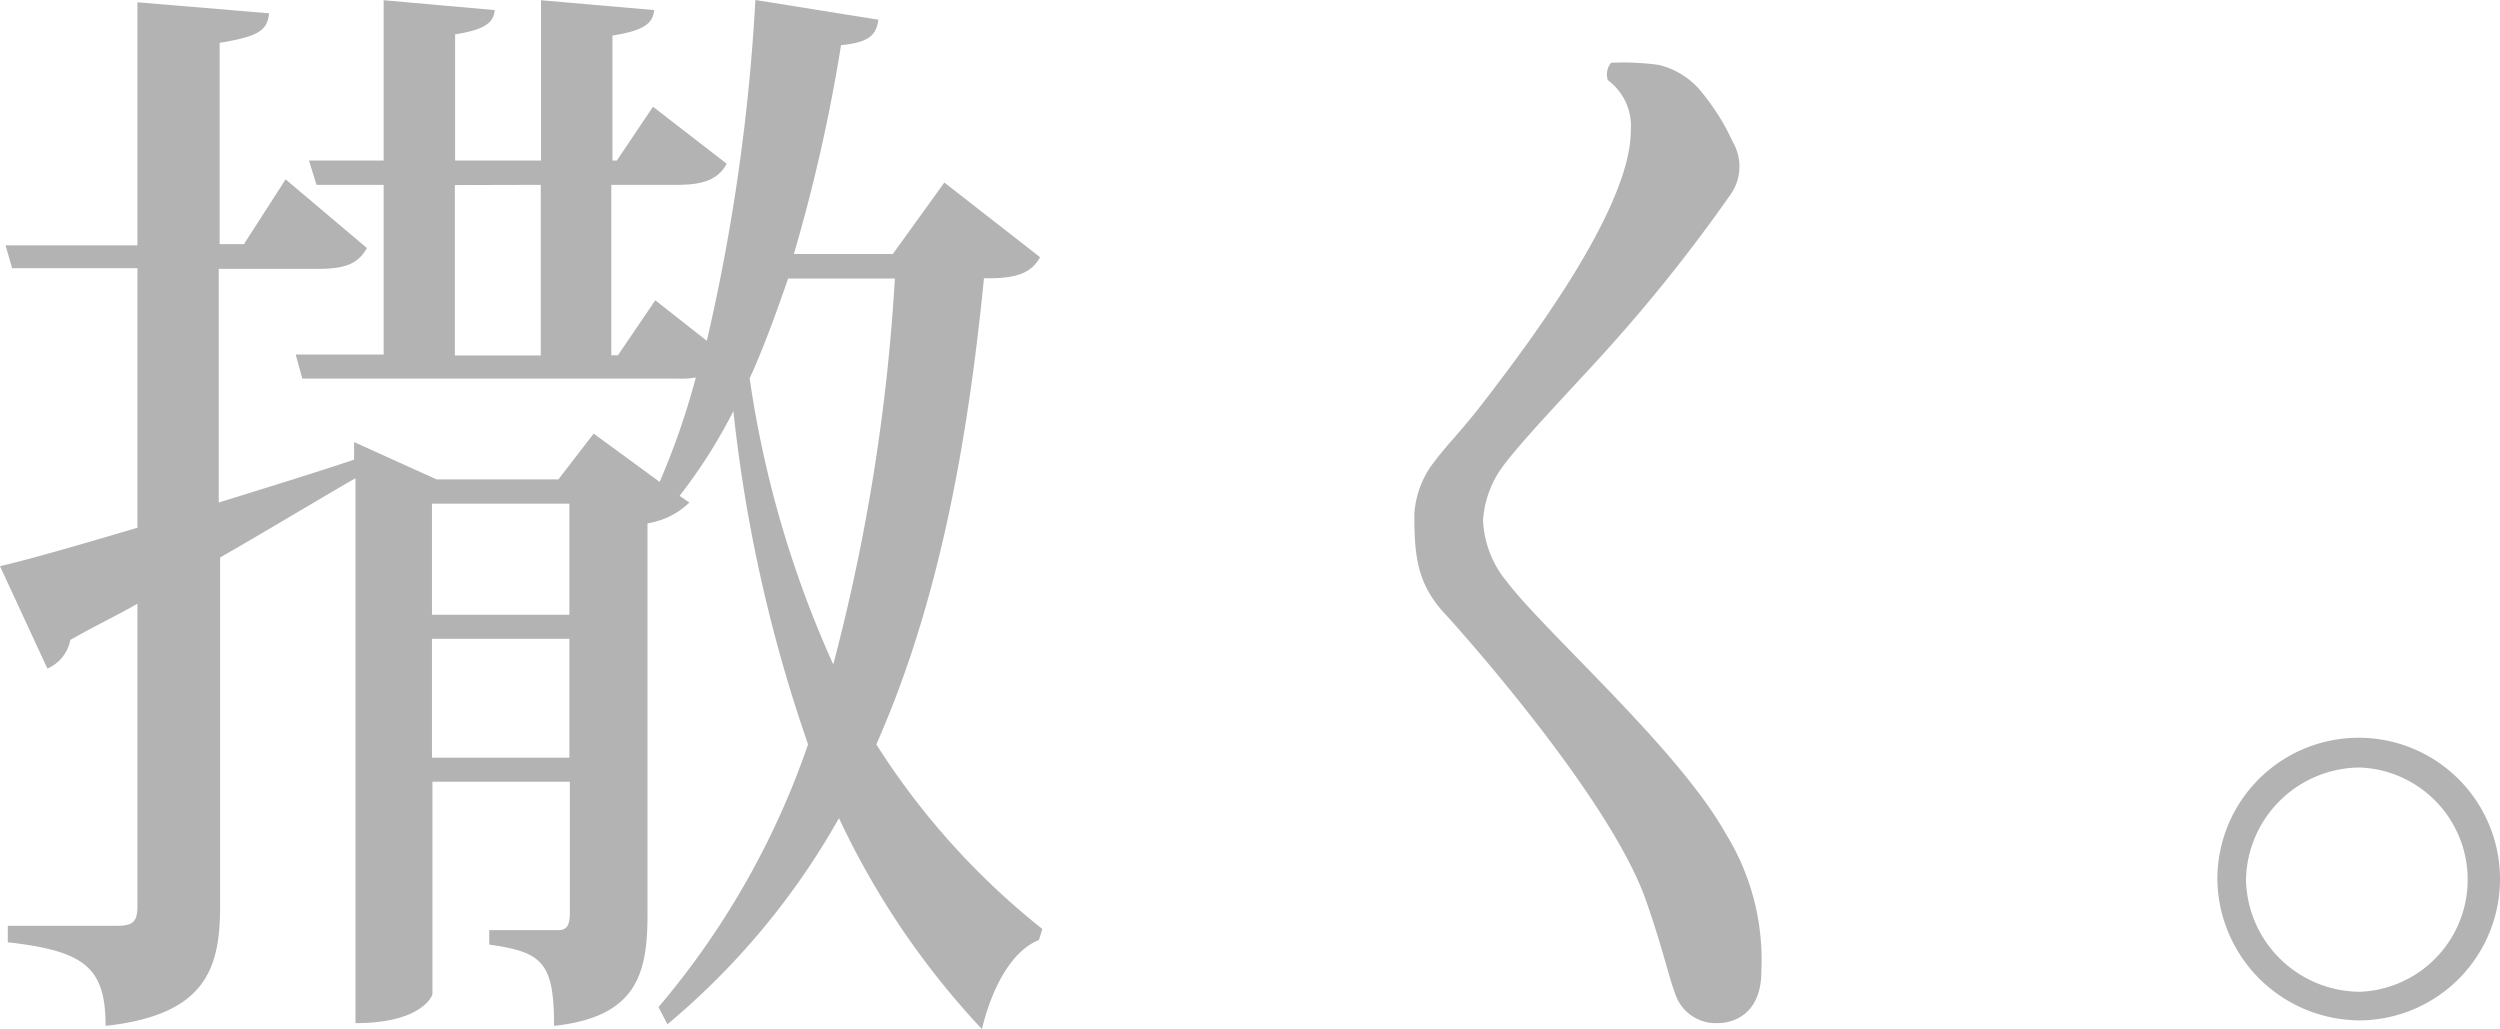 <svg xmlns="http://www.w3.org/2000/svg" width="109.15" height="44.93" viewBox="0 0 109.15 44.93"><defs><style>.a{fill:#b3b3b3;}</style></defs><title>scatter</title><path class="a" d="M46.66,12.81c-.38.68-1,.92-2.26.92h-.19c-.72,7.29-2,14.25-4.7,20.35a32.51,32.51,0,0,0,7.25,8.06l-.15.48c-1.1.44-2,1.88-2.49,3.89a35.36,35.36,0,0,1-6.24-9.21,32.44,32.44,0,0,1-7.49,9L30,45.55a35.54,35.54,0,0,0,6.53-11.47,65.52,65.52,0,0,1-3.26-14.55,23,23,0,0,1-2.35,3.7l.43.29a3.4,3.4,0,0,1-1.83.91V41.52c0,2.59-.48,4.46-4.08,4.85,0-2.79-.52-3.22-2.83-3.55v-.63h3c.38,0,.52-.19.52-.77V35.71h-6V45s-.39,1.25-3.36,1.25V22.46c-1.59.91-3.56,2.11-5.91,3.46V41.14c0,2.73-.62,4.75-5,5.23,0-2.55-.91-3.27-4.27-3.65V42H6.38c.68,0,.87-.19.87-.86V27.94c-.91.52-1.92,1-2.93,1.58a1.71,1.71,0,0,1-1,1.25L1.25,26.3c1.25-.29,3.41-.91,6-1.68V13.29H1.78l-.29-1H7.25V1.68L13,2.16c-.09.72-.38,1-2.16,1.29v8.79h1.06l1.82-2.83,3.55,3c-.38.67-.91.91-2.16.91H10.8V23.52c1.87-.58,3.89-1.2,5.91-1.87v-.77l3.6,1.63h5.32l1.54-2,2.88,2.11a32.47,32.47,0,0,0,1.58-4.56,3.45,3.45,0,0,1-.76.05H14.45l-.29-1.05H18V9.65H15.07l-.33-1.06H18v-7l4.85.43c-.05.58-.48.86-1.73,1.06V8.59h3.75v-7l4.94.43c-.05.62-.53.91-1.82,1.11V8.59h.19l1.58-2.35,3.22,2.49c-.38.68-1,.92-2.16.92H27.94v7.44h.29l1.63-2.4,2.25,1.77A86.39,86.39,0,0,0,34.23,1.58l5.37.86c-.09.68-.43,1-1.63,1.11a73.48,73.48,0,0,1-2.06,9.12h4.32l2.25-3.12ZM26.11,23.57h-6v4.85h6Zm-6,11.09h6V29.47h-6Zm1-25v7.44h3.75V9.65Zm14.55,4.08c-.53,1.53-1.06,3-1.68,4.36a46.49,46.49,0,0,0,3.65,12.49,85.24,85.24,0,0,0,2.69-16.85Z" transform="translate(-1.25 -1.58)"/><path class="a" d="M66.82,22A4.47,4.47,0,0,0,66,24.29,4.48,4.48,0,0,0,67.06,27c1.68,2.21,7.49,7.3,9.55,11a10.47,10.47,0,0,1,1.54,6c0,1.72-1.06,2.25-1.92,2.25A1.86,1.86,0,0,1,74.4,45c-.29-.76-.57-2.06-1.25-4-1.34-4-6.86-10.46-8.73-12.53C63.12,27.12,63,25.87,63,24.05a4.09,4.09,0,0,1,.91-2.36c.57-.76,1.15-1.29,2.21-2.68,1.92-2.5,6.33-8.36,6.33-11.72a2.5,2.5,0,0,0-1-2.21.8.8,0,0,1,.14-.76,11.62,11.62,0,0,1,2.06.09,3.44,3.44,0,0,1,1.73,1A9.79,9.79,0,0,1,76.9,7.77a2.12,2.12,0,0,1-.1,2.31,70.22,70.22,0,0,1-5.13,6.48C70.27,18.14,67.78,20.69,66.82,22Z" transform="translate(-1.25 -1.58)"/><path class="a" d="M98.06,39.94a6.17,6.17,0,1,1,6.24,6.19h0A6.24,6.24,0,0,1,98.06,40Zm1.25.09a5,5,0,0,0,5,4.85h0a4.9,4.9,0,0,0,0-9.79,5,5,0,0,0-5,4.89Z" transform="translate(-1.25 -1.58)"/></svg>